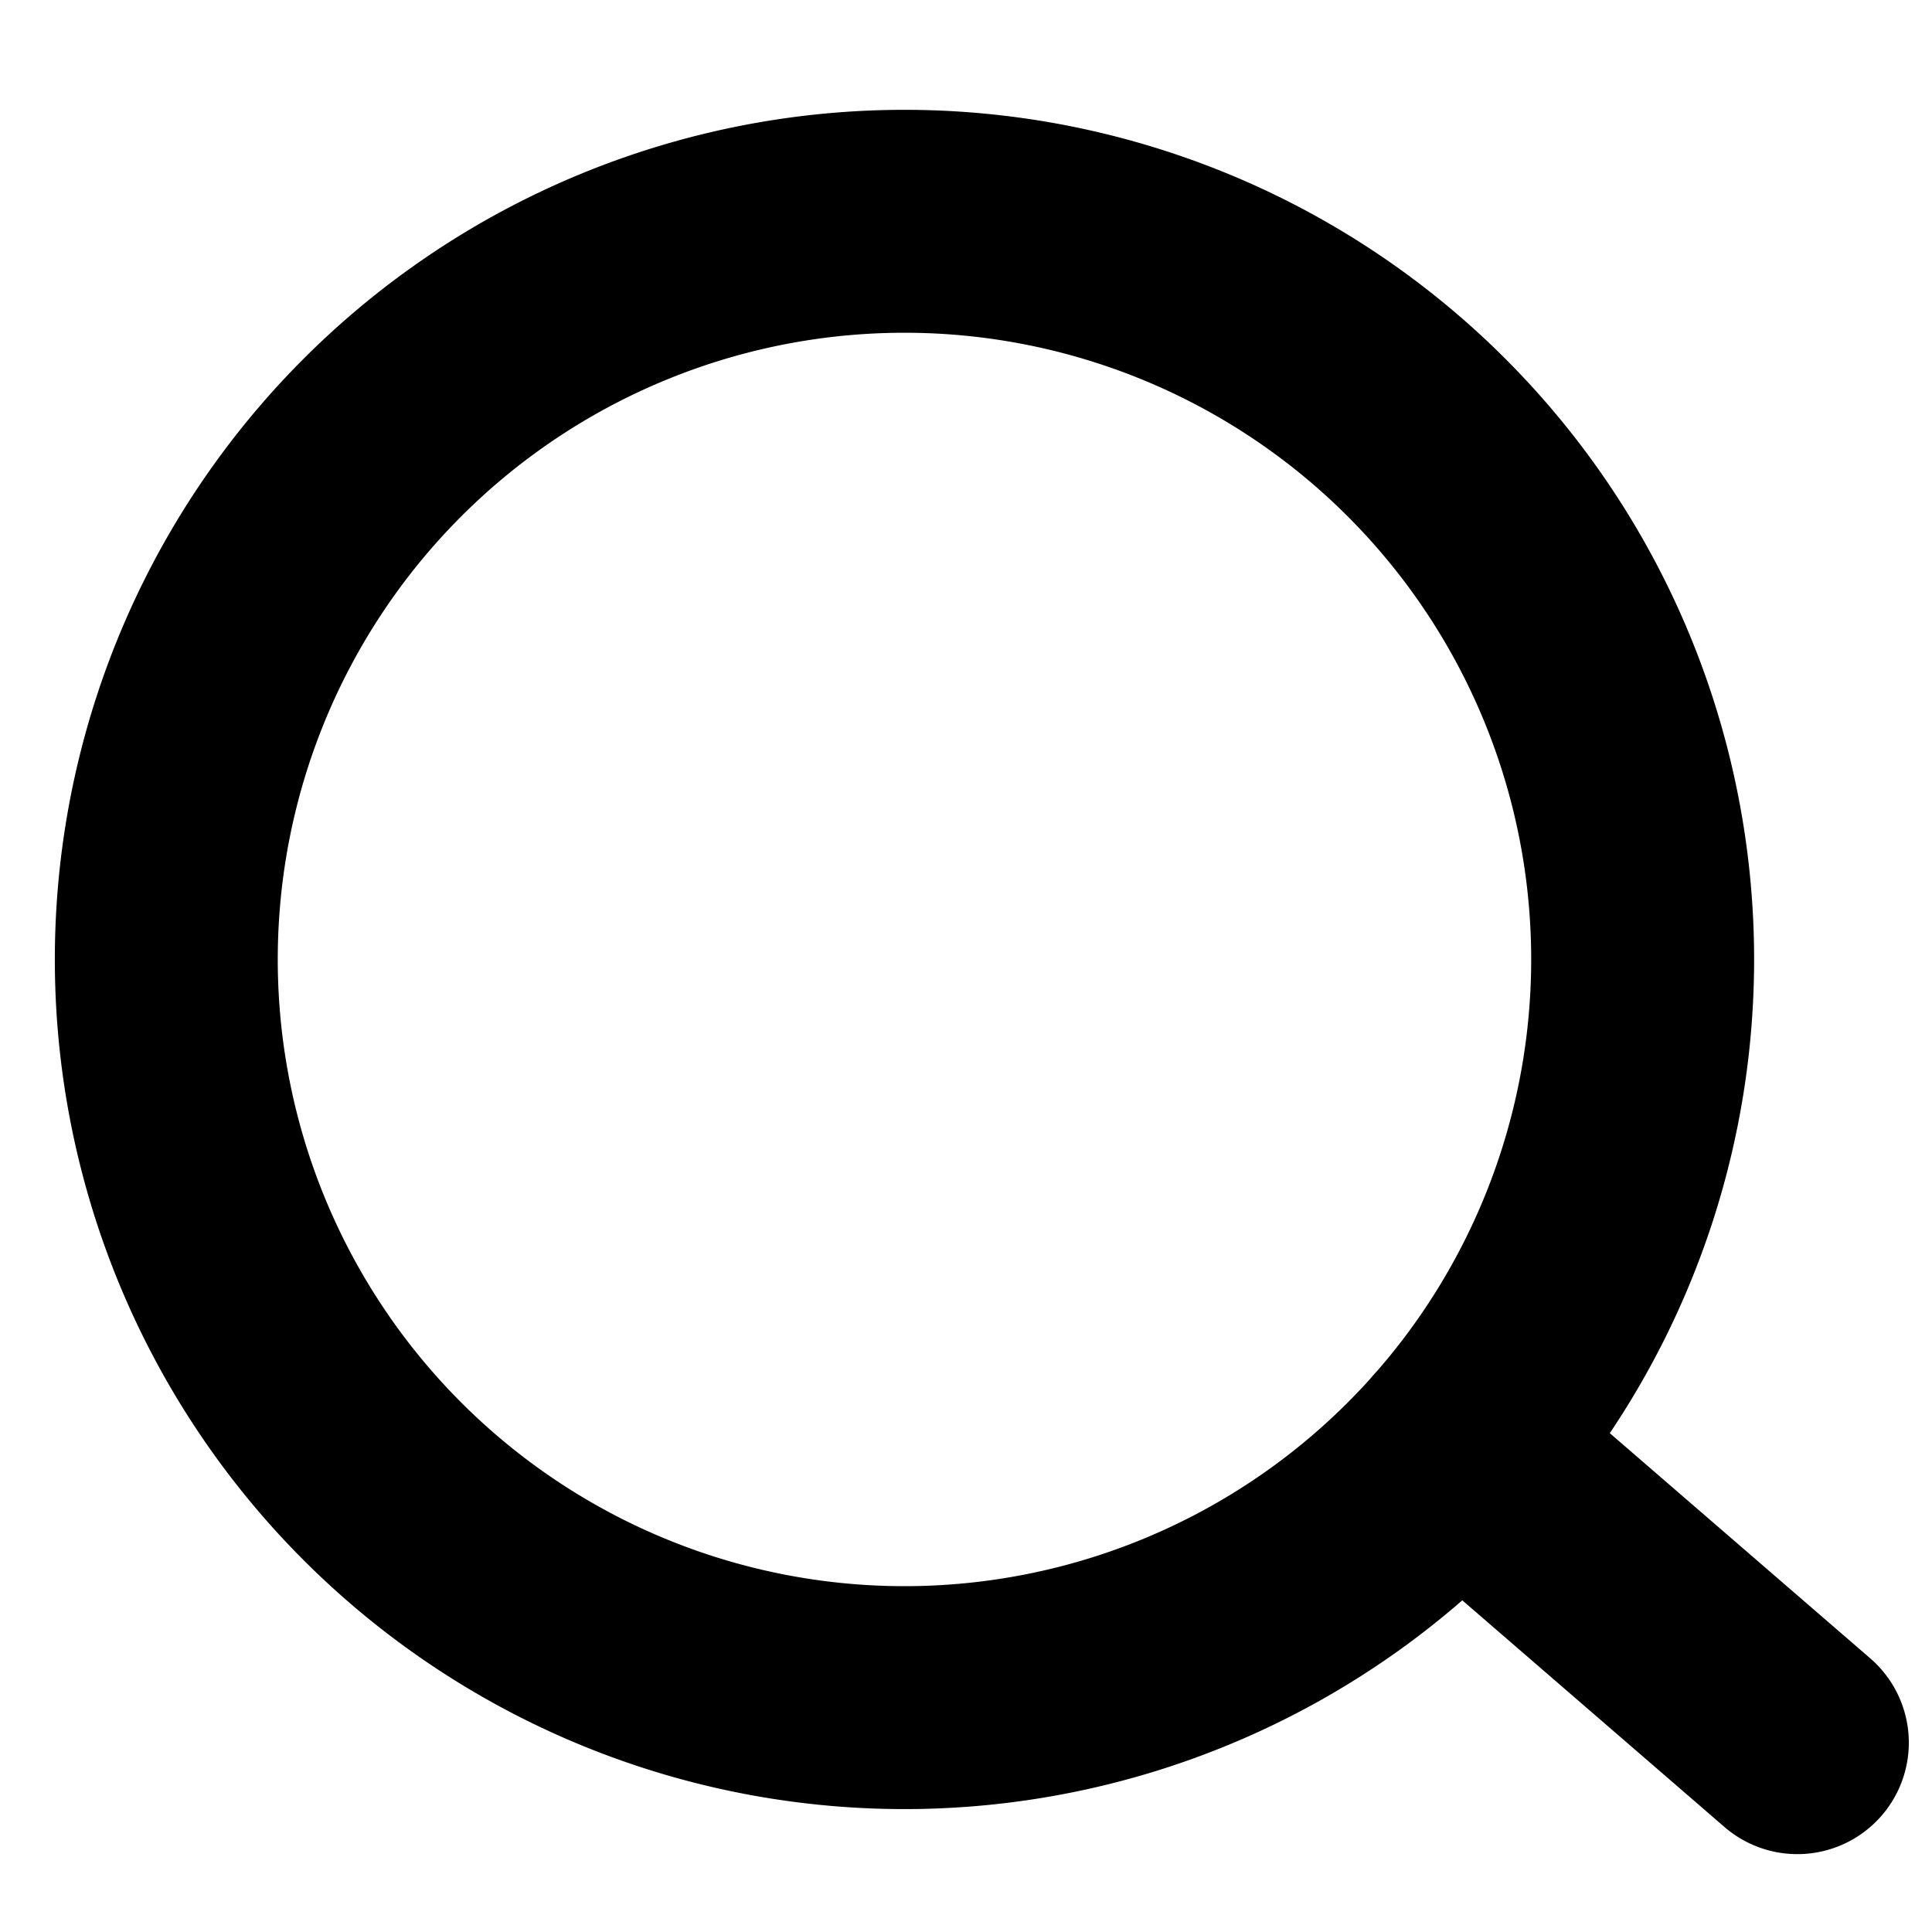 <svg width="13" height="13" fill="none" xmlns="http://www.w3.org/2000/svg"><path d="M11.053 6.456a4.967 4.967 0 1 1-9.934 0 4.967 4.967 0 0 1 9.934 0v0ZM9.805 9.747l2.289 1.979" stroke="#000" stroke-width="1.5" stroke-linecap="round" stroke-linejoin="round"/></svg>